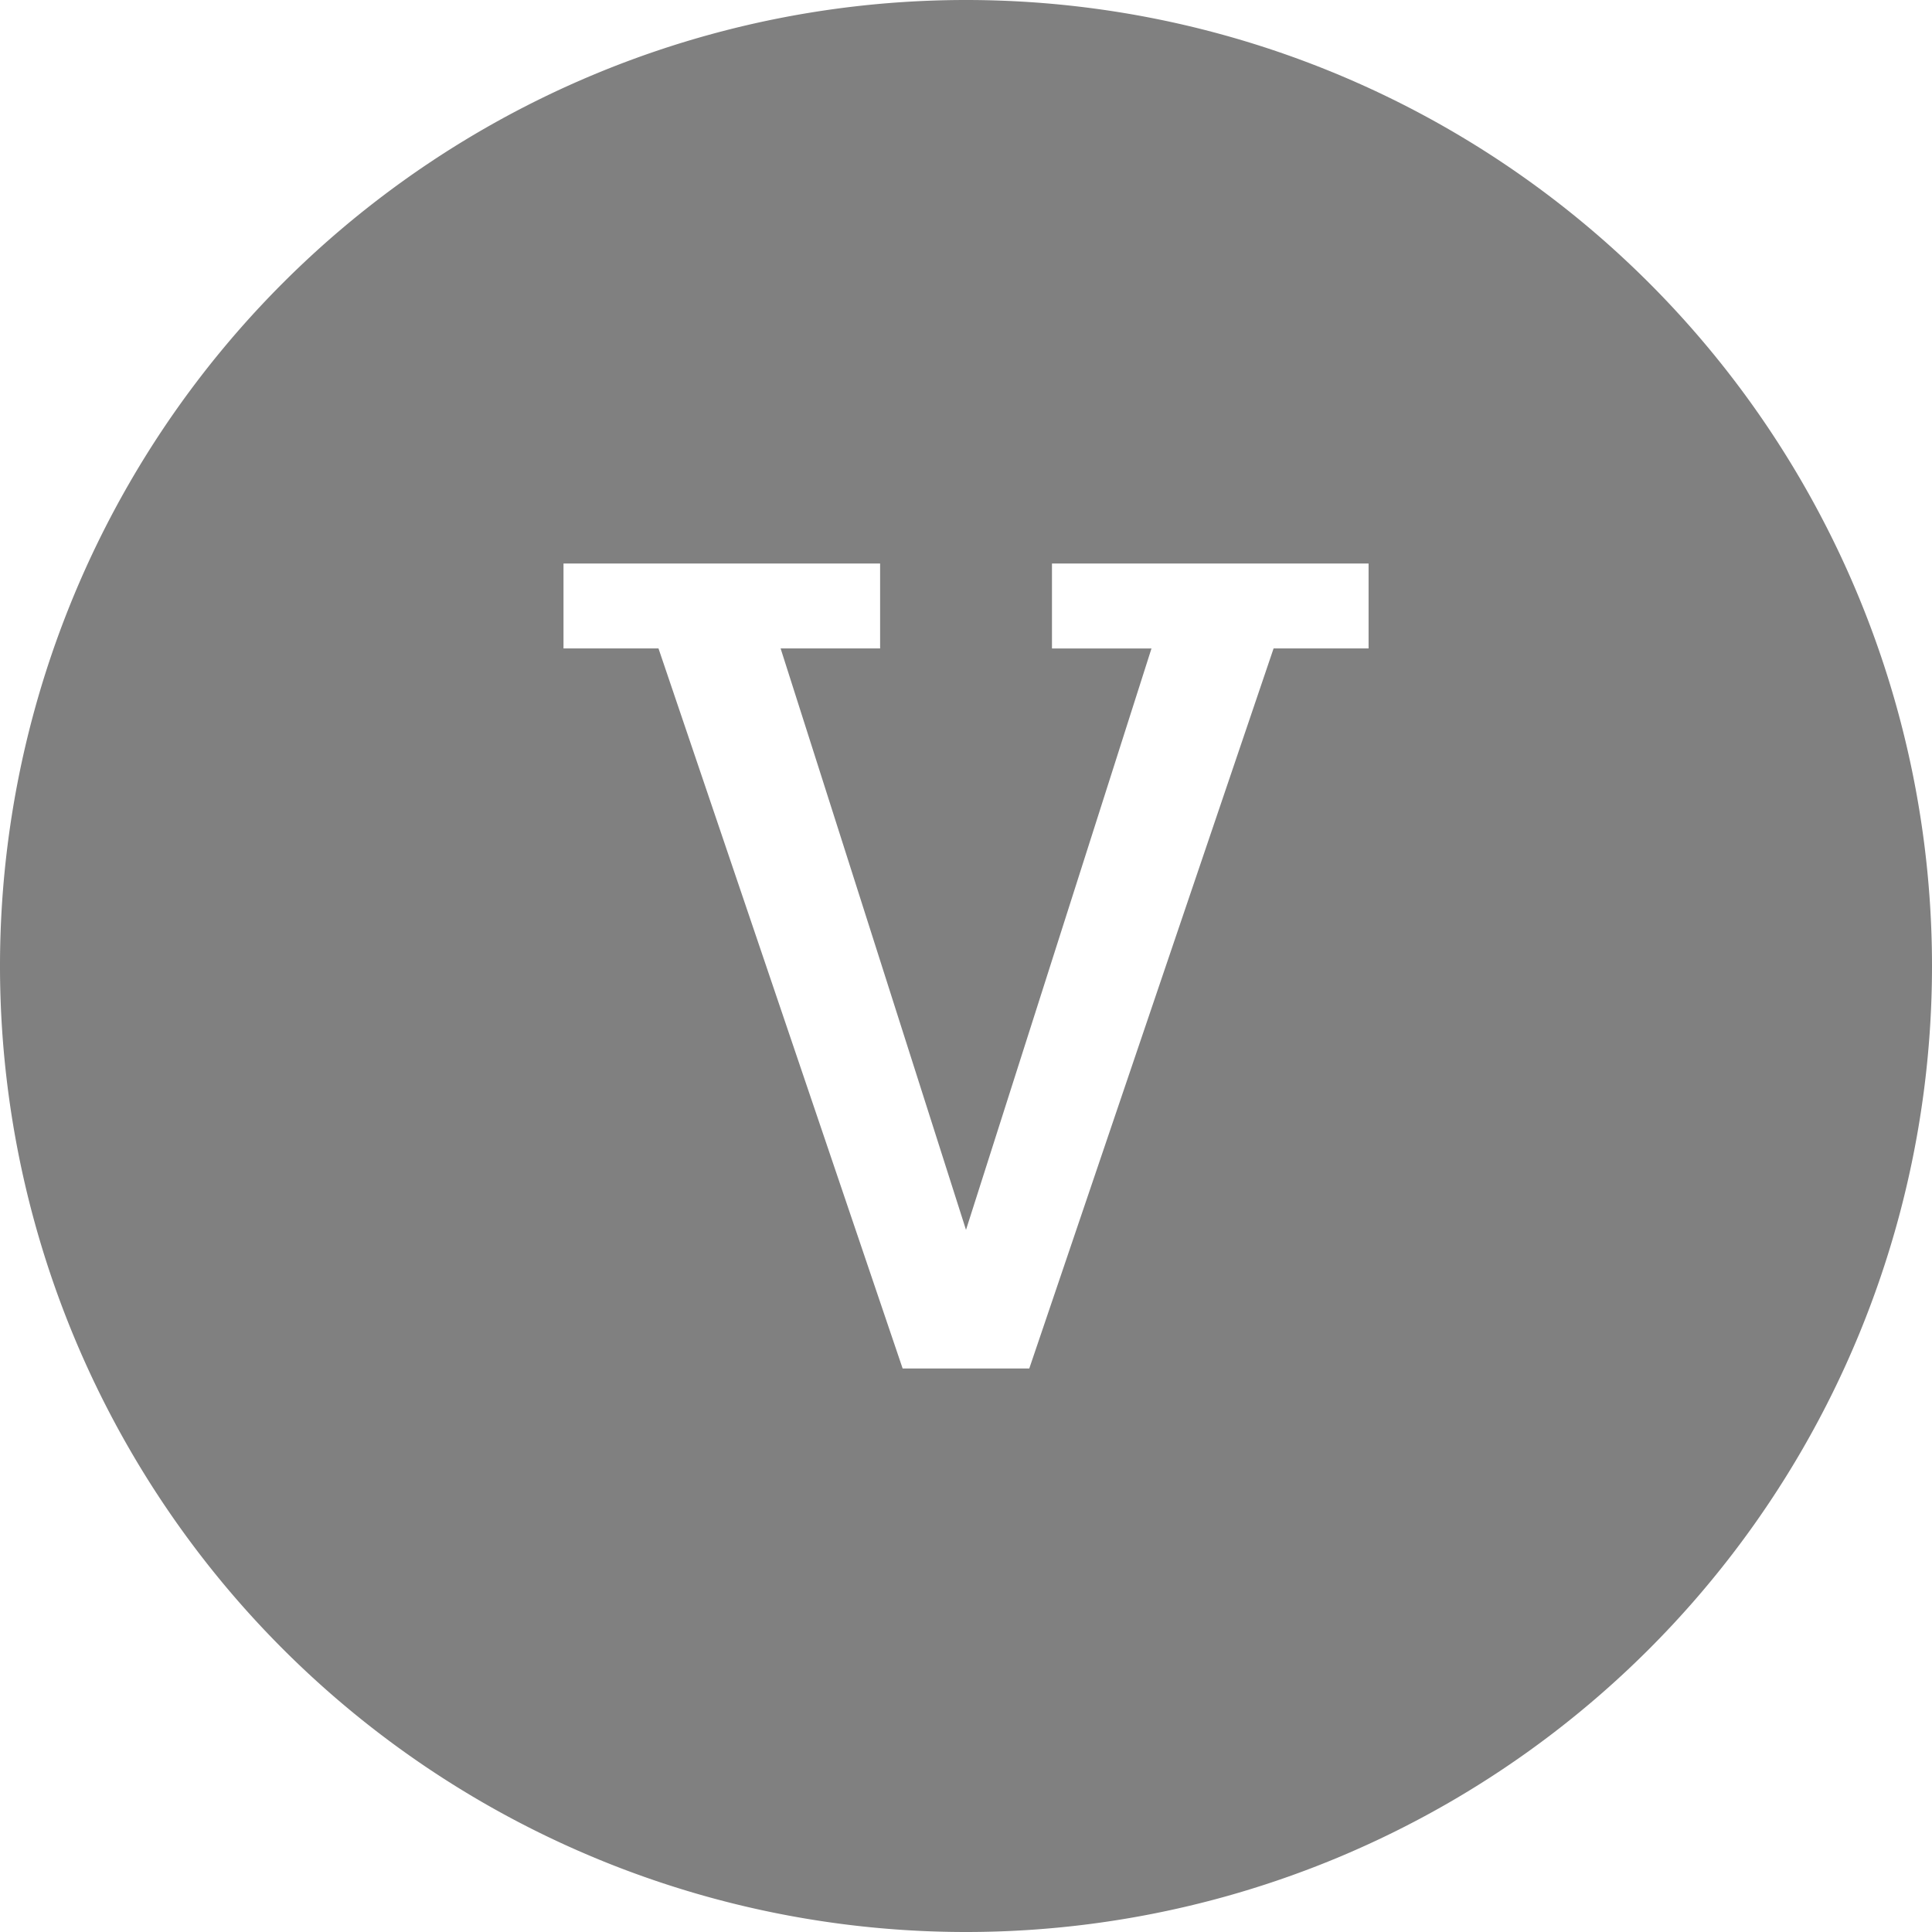 <svg xmlns="http://www.w3.org/2000/svg" width="24" height="24" viewBox="0 0 24 24"><path d="M12 0A12 12 0 0 0 0 12a12 12 0 0 0 12 12 12 12 0 0 0 12-12A12 12 0 0 0 12 0ZM7 7h3.933v1.055H9.697L12 15.278l2.304-7.222h-1.236V7h3.933v1.055h-1.18L12.786 17h-1.573L8.18 8.055h-1.18z" fill="#808080"/></svg>